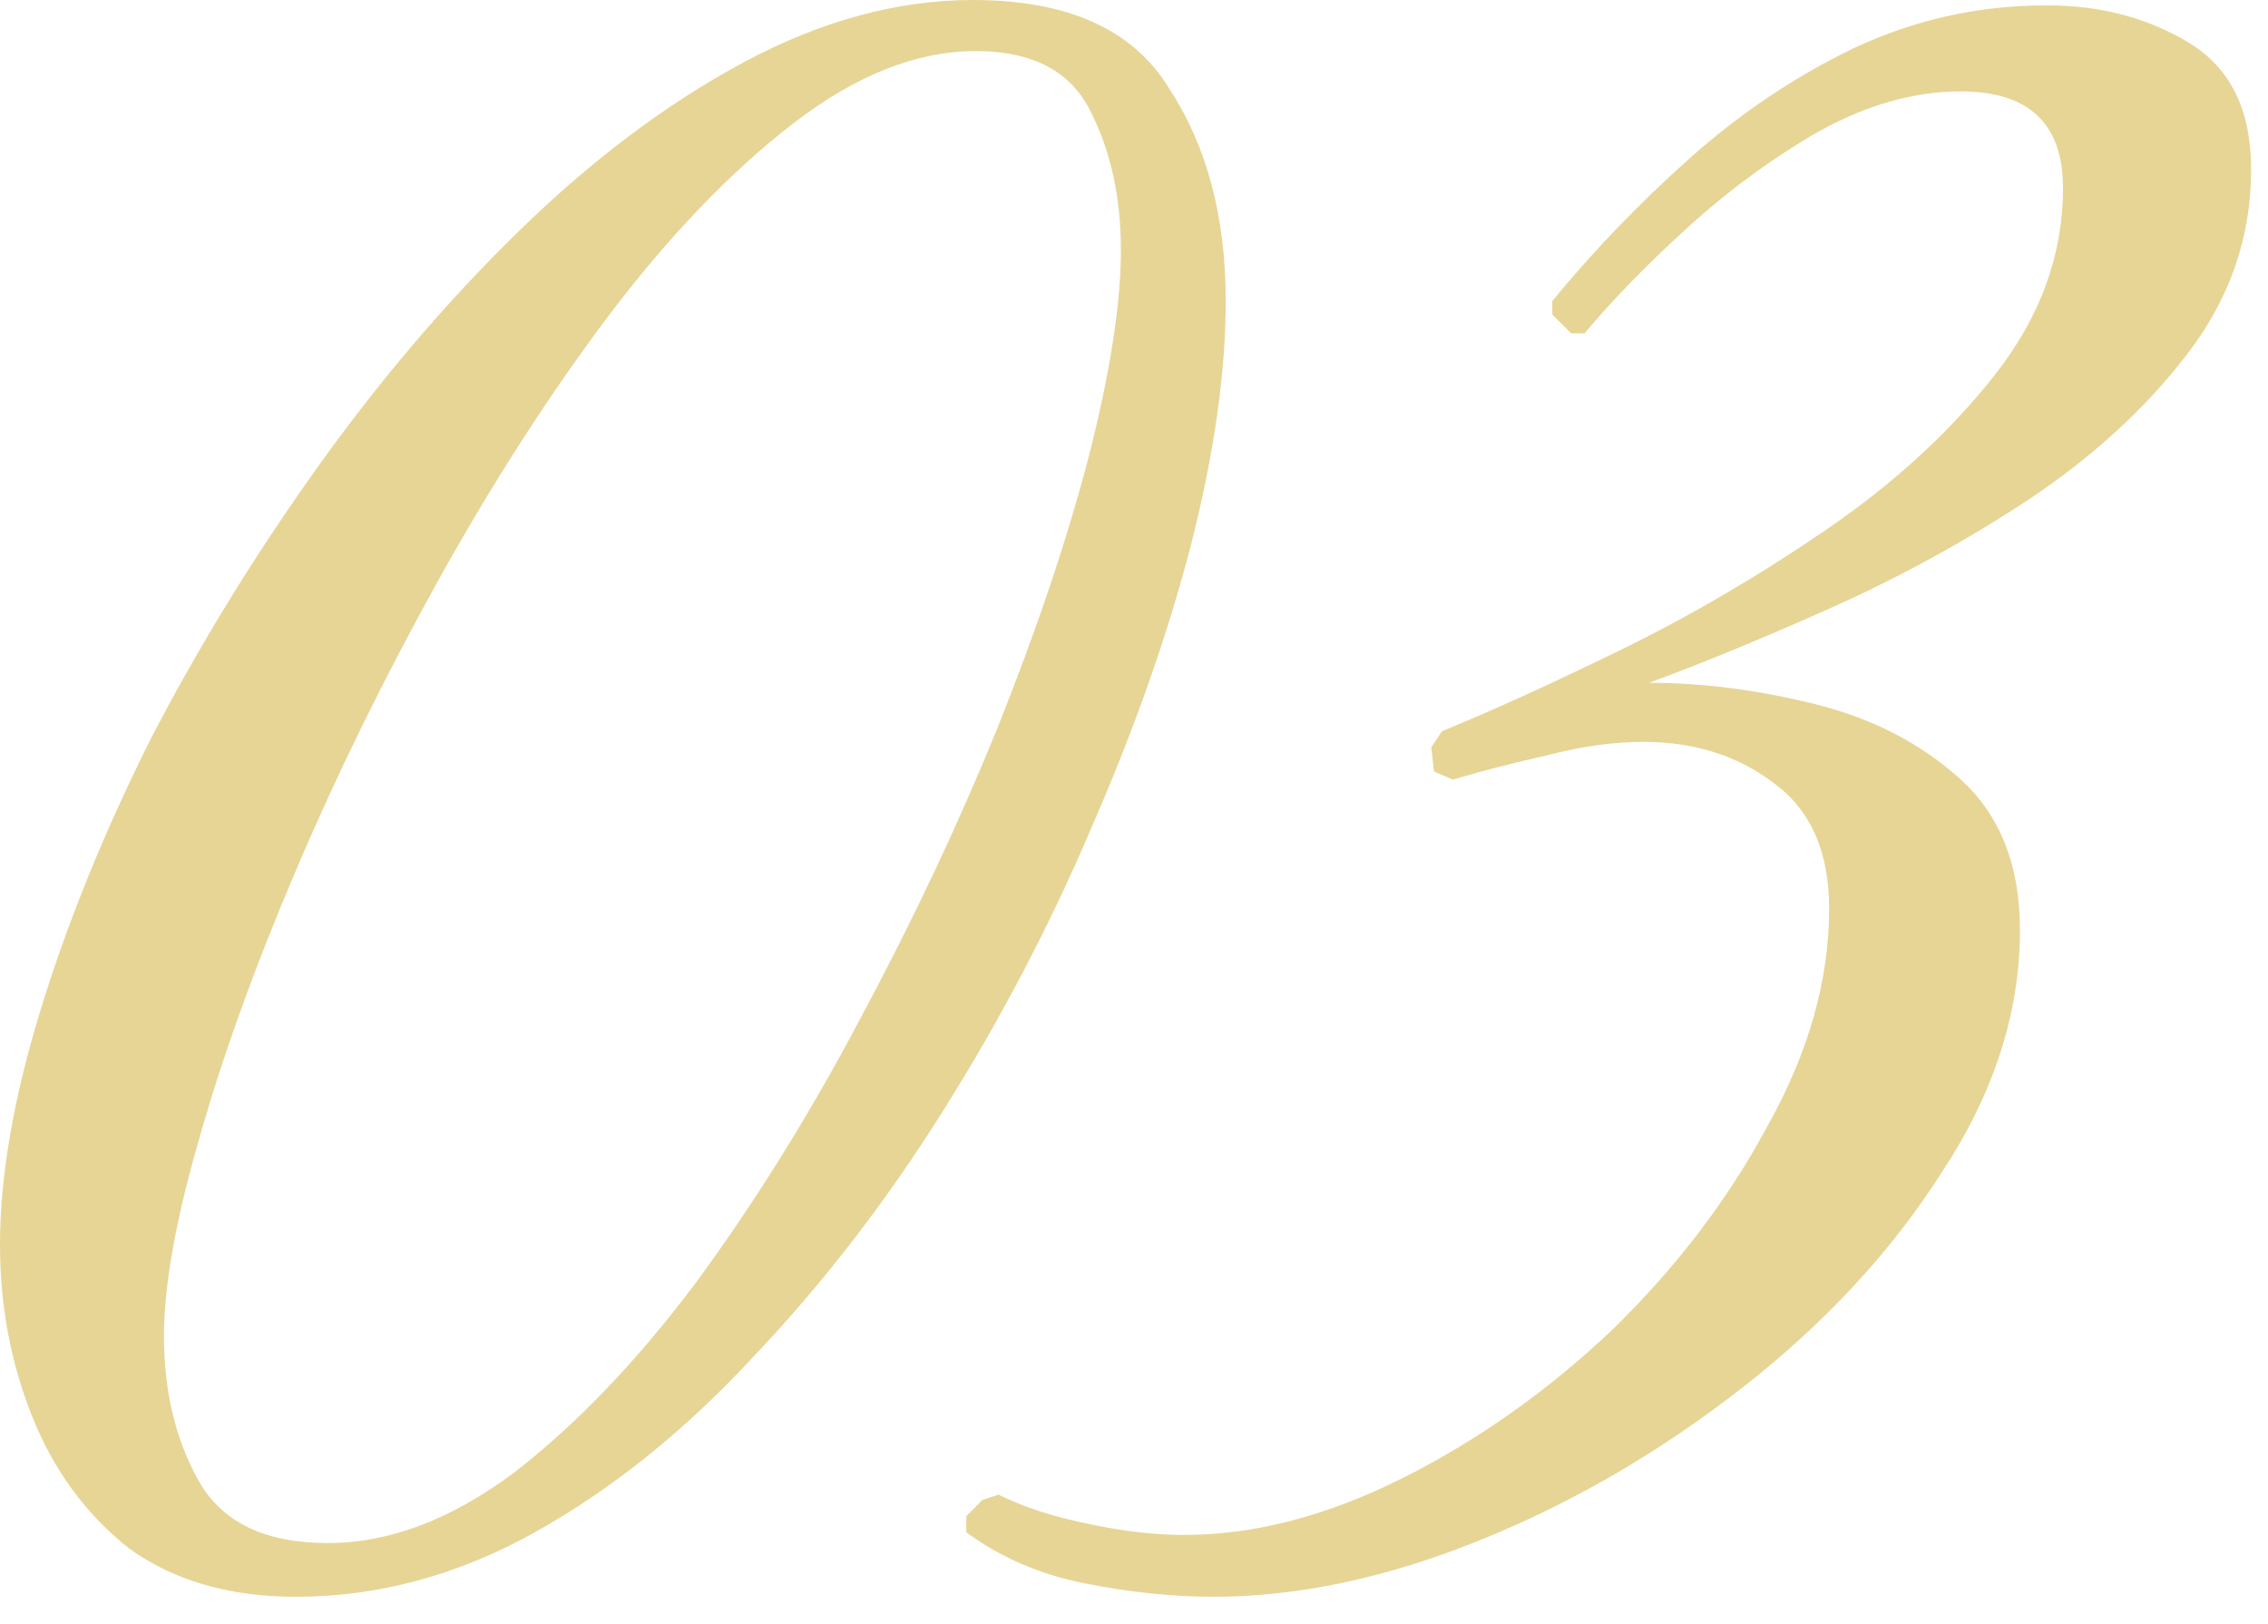 <?xml version="1.0" encoding="UTF-8"?> <svg xmlns="http://www.w3.org/2000/svg" width="81" height="58" viewBox="0 0 81 58" fill="none"><path d="M34.752 0C38.144 0 40.48 1.056 41.76 3.168C43.104 5.216 43.776 7.744 43.776 10.752C43.776 13.312 43.36 16.224 42.528 19.488C41.696 22.688 40.512 26.048 38.976 29.568C37.504 33.024 35.744 36.385 33.696 39.648C31.648 42.912 29.376 45.856 26.88 48.48C24.448 51.104 21.855 53.184 19.104 54.72C16.352 56.256 13.504 57.024 10.56 57.024C8.192 57.024 6.208 56.448 4.608 55.296C3.072 54.08 1.92 52.512 1.152 50.592C0.384 48.672 2.87213e-05 46.624 0 44.448C0 42.016 0.48 39.232 1.44 36.096C2.4 32.96 3.712 29.728 5.376 26.4C7.104 23.072 9.088 19.84 11.328 16.704C13.568 13.568 15.968 10.752 18.528 8.256C21.152 5.696 23.84 3.68 26.592 2.208C29.344 0.736 32.064 9.05221e-06 34.752 0ZM73.102 0.191C75.021 0.191 76.718 0.639 78.189 1.535C79.662 2.431 80.397 3.936 80.397 6.048C80.397 8.48 79.63 10.688 78.094 12.672C76.622 14.592 74.734 16.32 72.43 17.855C70.19 19.327 67.854 20.607 65.422 21.695C62.99 22.783 60.814 23.68 58.894 24.384C60.813 24.384 62.798 24.639 64.846 25.151C66.894 25.663 68.621 26.56 70.029 27.84C71.437 29.12 72.142 30.912 72.142 33.216C72.141 36.16 71.213 39.04 69.357 41.855C67.566 44.671 65.198 47.231 62.254 49.535C59.31 51.839 56.174 53.664 52.846 55.008C49.518 56.352 46.35 57.023 43.342 57.023C41.87 57.023 40.333 56.863 38.733 56.543C37.134 56.223 35.726 55.616 34.51 54.72V54.144L35.086 53.567L35.662 53.375C36.558 53.823 37.646 54.176 38.926 54.432C40.142 54.688 41.262 54.815 42.286 54.815C44.782 54.815 47.374 54.144 50.062 52.8C52.749 51.456 55.246 49.696 57.55 47.52C59.854 45.279 61.71 42.848 63.118 40.224C64.59 37.6 65.326 35.007 65.326 32.447C65.326 30.399 64.653 28.895 63.31 27.936C62.03 26.976 60.494 26.495 58.702 26.495C57.614 26.495 56.462 26.656 55.246 26.976C54.094 27.232 52.974 27.52 51.886 27.84L51.214 27.552L51.118 26.688L51.502 26.111C53.23 25.407 55.342 24.447 57.838 23.231C60.334 22.015 62.797 20.575 65.23 18.911C67.661 17.247 69.677 15.392 71.277 13.344C72.877 11.296 73.678 9.088 73.678 6.72C73.678 4.416 72.461 3.264 70.029 3.264C68.365 3.264 66.669 3.743 64.941 4.703C63.278 5.663 61.709 6.815 60.237 8.159C58.829 9.439 57.614 10.687 56.59 11.903H56.109L55.438 11.231V10.751C56.91 8.959 58.542 7.263 60.334 5.663C62.126 4.063 64.078 2.751 66.189 1.728C68.365 0.704 70.67 0.191 73.102 0.191ZM34.848 1.824C32.736 1.824 30.56 2.688 28.32 4.416C26.08 6.144 23.872 8.448 21.696 11.328C19.584 14.144 17.568 17.28 15.648 20.736C13.729 24.192 12.031 27.648 10.56 31.104C9.088 34.559 7.936 37.76 7.104 40.704C6.272 43.584 5.856 45.92 5.856 47.712C5.856 49.696 6.272 51.425 7.104 52.897C7.936 54.368 9.472 55.105 11.712 55.105C13.888 55.105 16.096 54.272 18.336 52.608C20.576 50.88 22.752 48.608 24.864 45.792C26.976 42.912 28.928 39.776 30.72 36.384C32.576 32.928 34.208 29.472 35.616 26.016C37.024 22.496 38.112 19.264 38.88 16.32C39.648 13.312 40.032 10.848 40.032 8.928C40.032 7.072 39.679 5.44 38.976 4.032C38.272 2.56 36.896 1.824 34.848 1.824Z" fill="#E7D596"></path></svg> 